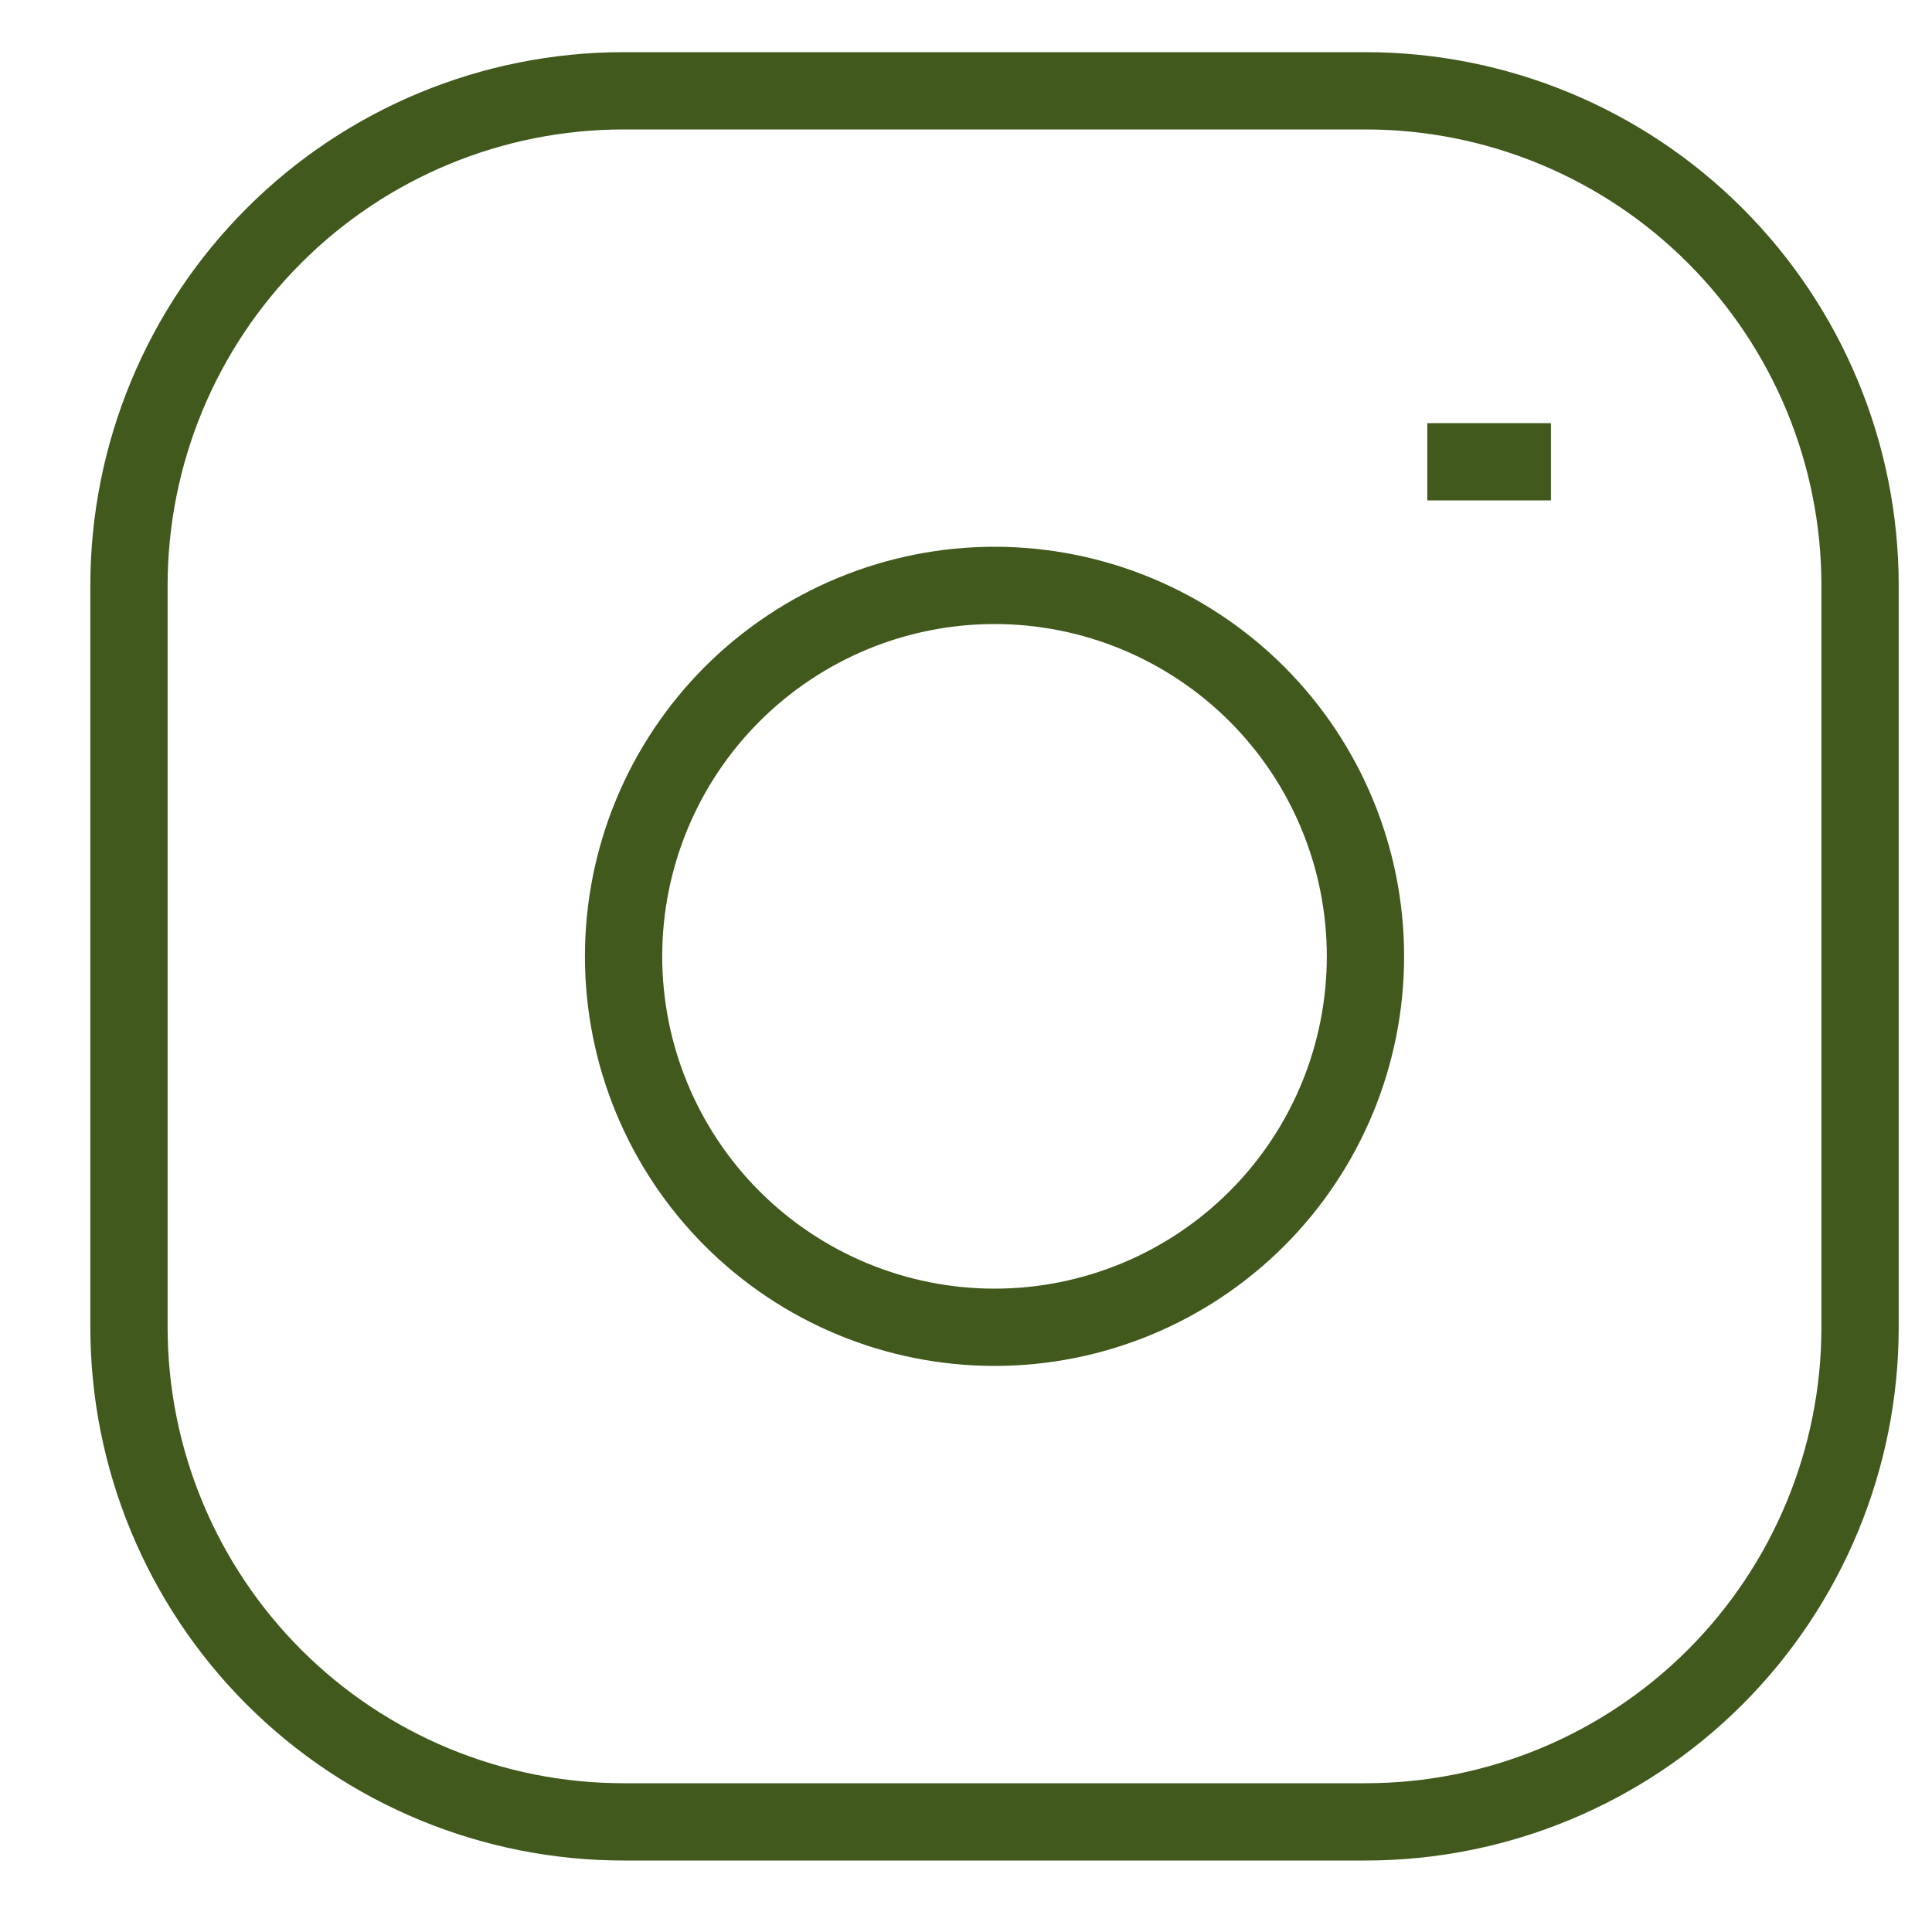 <svg width="25" height="25" viewBox="0 0 25 25" fill="none" xmlns="http://www.w3.org/2000/svg">
<g id="teenyicons:instagram-outline" clip-path="url(#clip0_136_174)">
<path id="Vector" d="M18.469 5.975H20.069M8.069 1.175H17.669C19.367 1.175 20.995 1.849 22.195 3.05C23.395 4.25 24.069 5.878 24.069 7.575V17.175C24.069 18.872 23.395 20.5 22.195 21.701C20.995 22.901 19.367 23.575 17.669 23.575H8.069C6.372 23.575 4.744 22.901 3.544 21.701C2.344 20.5 1.669 18.872 1.669 17.175V7.575C1.669 5.878 2.344 4.25 3.544 3.05C4.744 1.849 6.372 1.175 8.069 1.175ZM12.869 17.175C11.596 17.175 10.376 16.669 9.475 15.769C8.575 14.869 8.069 13.648 8.069 12.375C8.069 11.102 8.575 9.881 9.475 8.981C10.376 8.081 11.596 7.575 12.869 7.575C14.143 7.575 15.363 8.081 16.264 8.981C17.164 9.881 17.669 11.102 17.669 12.375C17.669 13.648 17.164 14.869 16.264 15.769C15.363 16.669 14.143 17.175 12.869 17.175Z" stroke="#41591D"/>
</g>
<defs>
<clipPath id="clip0_136_174">
<rect width="24" height="24" fill="white" transform="translate(0.87 0.375)"/>
</clipPath>
</defs>
</svg>
